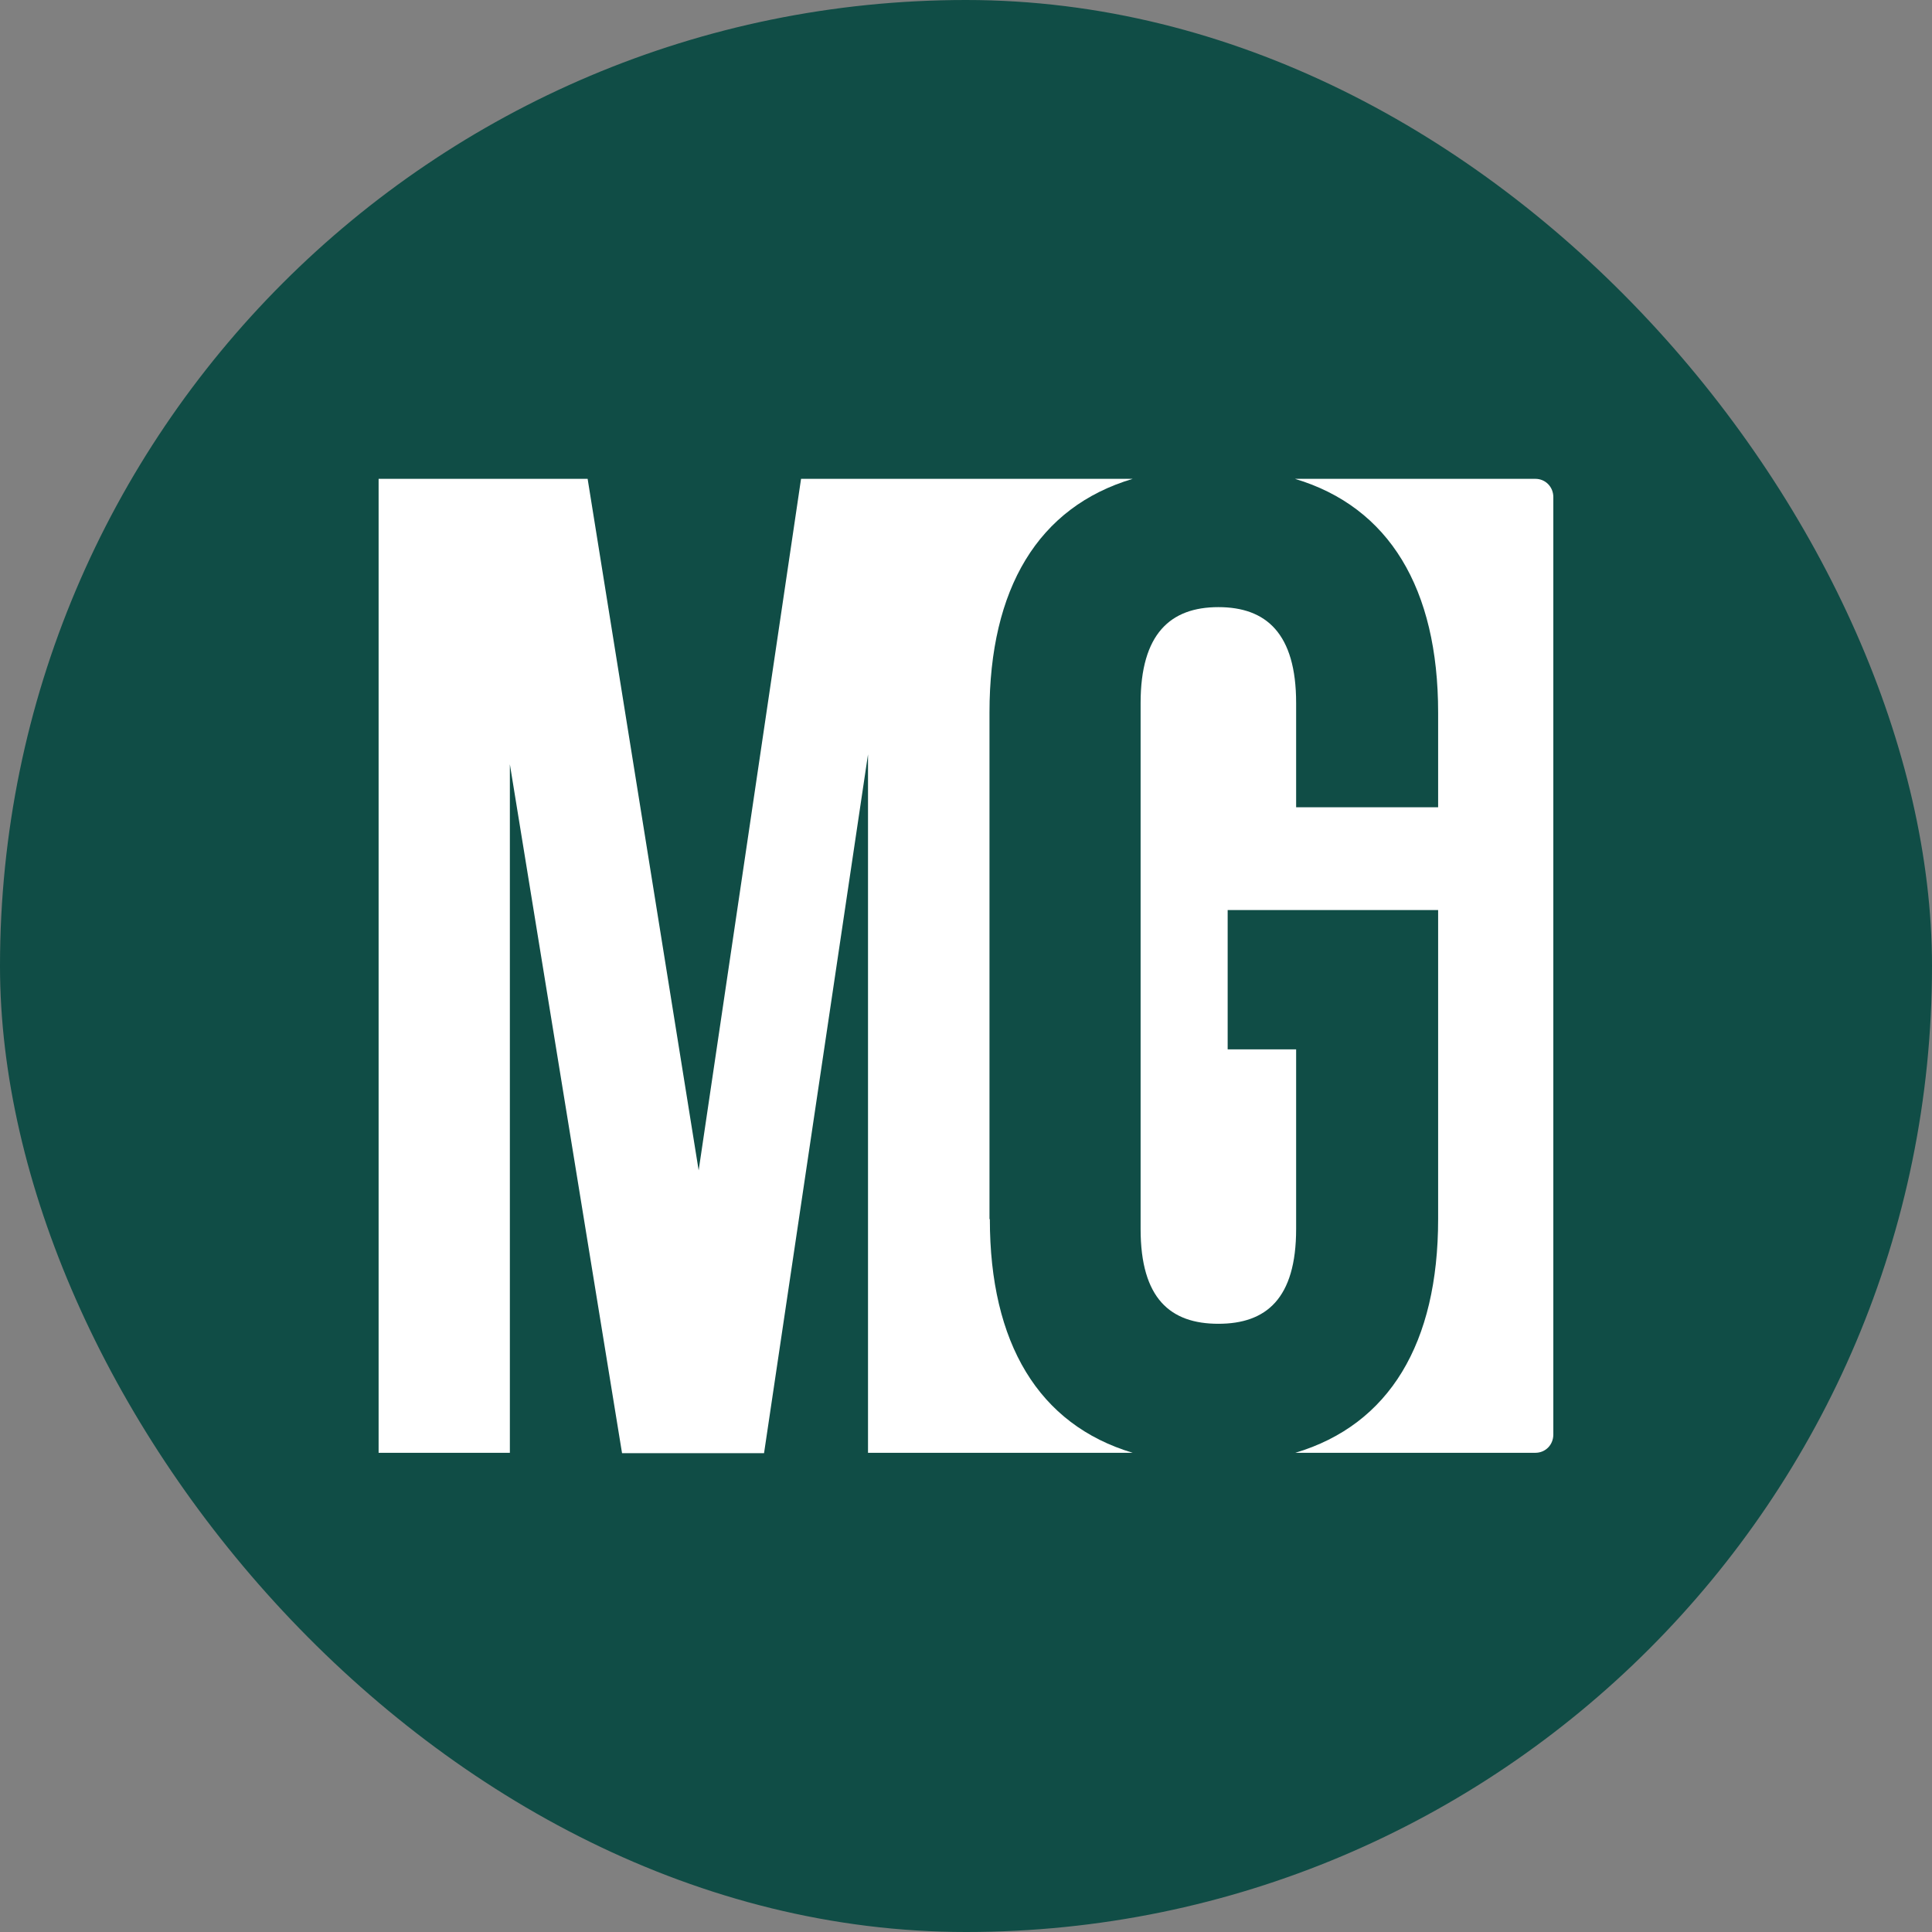 <?xml version="1.0" encoding="UTF-8"?> <svg xmlns="http://www.w3.org/2000/svg" width="32" height="32" viewBox="0 0 32 32" fill="none"><rect x="0" y="0" width="32" height="32" fill="#808080" stroke="none"/><rect width="32" height="32" rx="16" fill="#104D46"></rect><path d="M16.389 20.192V11.802C16.389 9.747 17.194 8.398 18.761 7.931H13.268L11.572 19.385L9.733 7.931H6.271V24.063H8.445V12.659L10.303 24.069H12.655L14.377 12.495V24.063H18.761C17.201 23.596 16.395 22.247 16.395 20.192H16.389Z" fill="white"></path><path d="M25.424 7.931H21.449C23.009 8.398 23.82 9.747 23.82 11.802V13.371H21.468V11.644C21.468 10.491 20.972 10.056 20.18 10.056C19.387 10.056 18.892 10.497 18.892 11.644V20.356C18.892 21.51 19.387 21.926 20.18 21.926C20.972 21.926 21.468 21.51 21.468 20.356V17.381H20.334V15.073H23.82V20.192C23.82 22.247 23.015 23.596 21.455 24.063H25.43C25.598 24.063 25.728 23.931 25.728 23.76V8.234C25.728 8.064 25.598 7.931 25.43 7.931H25.424Z" fill="white"></path></svg> 